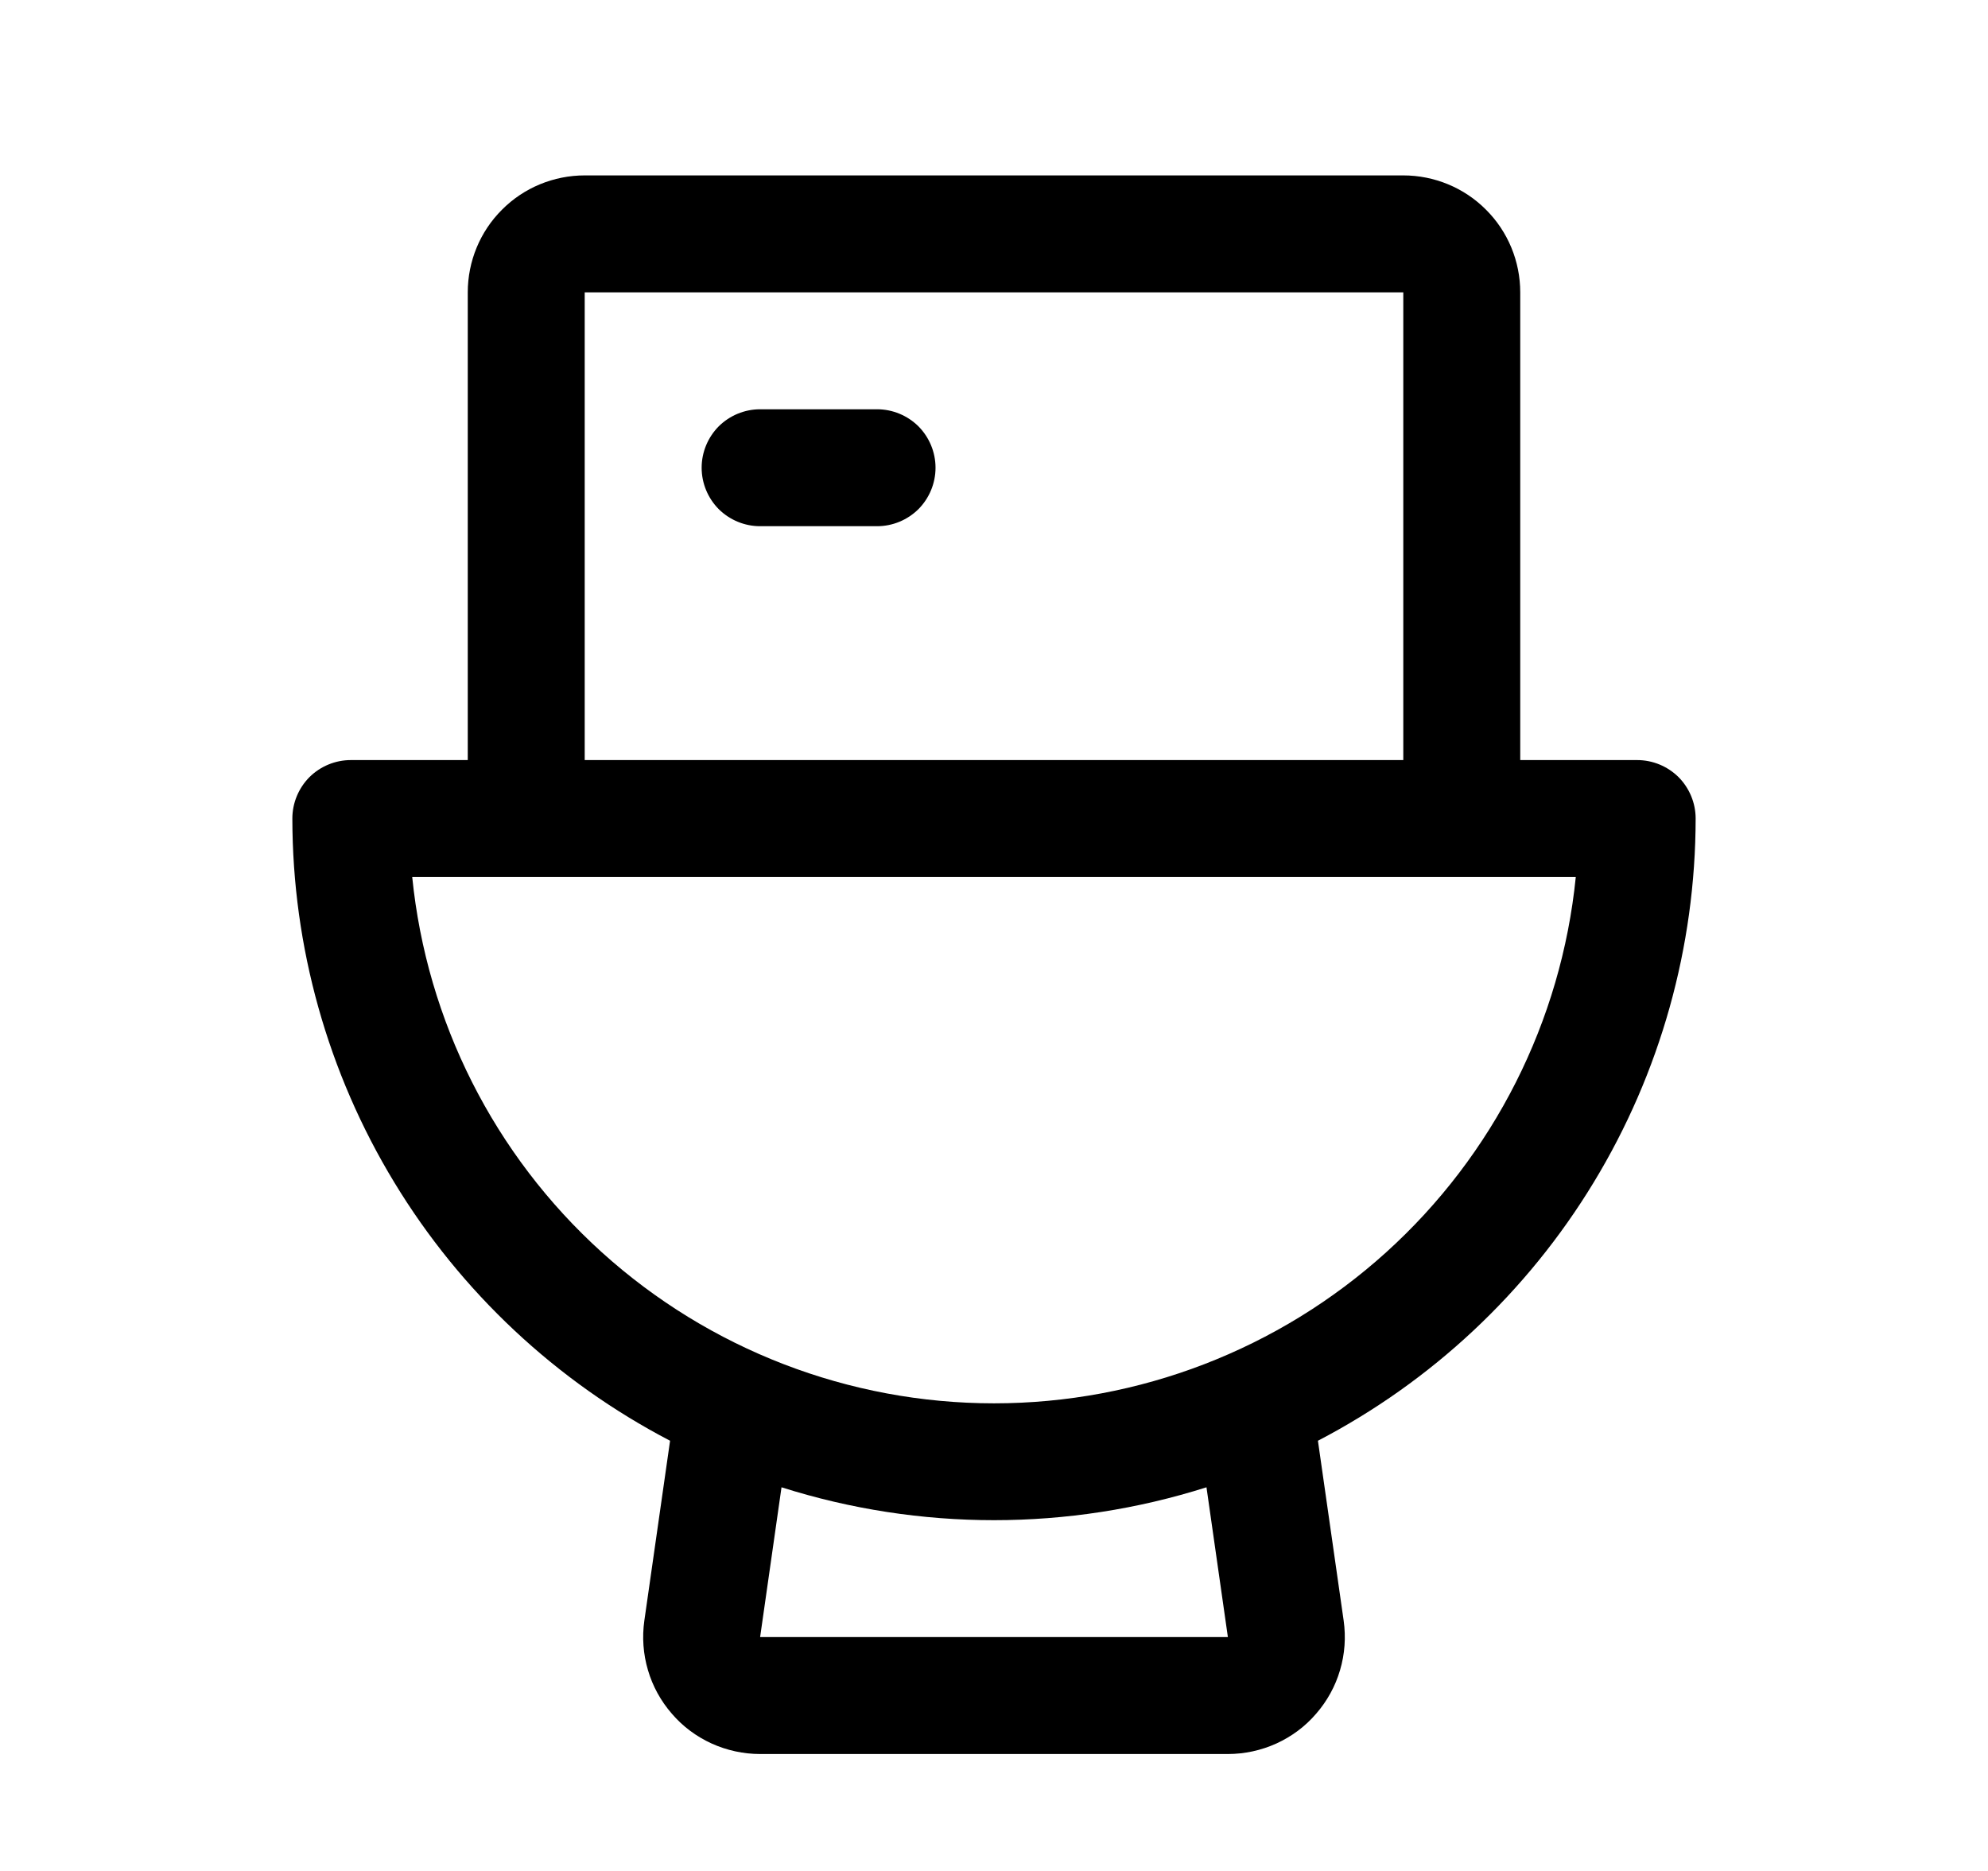 <svg width="17" height="16" viewBox="0 0 17 16" fill="none" xmlns="http://www.w3.org/2000/svg">
<path d="M8 4C8 4.133 7.947 4.26 7.854 4.354C7.76 4.447 7.633 4.5 7.5 4.5H6.5C6.367 4.5 6.24 4.447 6.146 4.354C6.053 4.26 6 4.133 6 4C6 3.867 6.053 3.74 6.146 3.646C6.24 3.553 6.367 3.5 6.5 3.5H7.5C7.633 3.5 7.76 3.553 7.854 3.646C7.947 3.74 8 3.867 8 4ZM11.27 12.321L11.49 13.859C11.51 14.001 11.5 14.145 11.459 14.283C11.419 14.42 11.349 14.547 11.255 14.655C11.162 14.764 11.046 14.85 10.915 14.91C10.785 14.969 10.643 15 10.5 15H6.5C6.357 15 6.215 14.969 6.085 14.91C5.954 14.85 5.838 14.764 5.745 14.655C5.651 14.547 5.581 14.42 5.541 14.283C5.5 14.145 5.49 14.001 5.51 13.859L5.73 12.321C4.757 11.814 3.941 11.05 3.372 10.112C2.802 9.174 2.501 8.097 2.5 7C2.5 6.867 2.553 6.74 2.646 6.646C2.74 6.553 2.867 6.5 3 6.5H4V2.5C4 2.235 4.105 1.98 4.293 1.793C4.48 1.605 4.735 1.5 5 1.5H12C12.265 1.5 12.52 1.605 12.707 1.793C12.895 1.98 13 2.235 13 2.5V6.5H14C14.133 6.5 14.26 6.553 14.354 6.646C14.447 6.74 14.5 6.867 14.5 7C14.499 8.097 14.198 9.174 13.628 10.112C13.059 11.05 12.243 11.814 11.27 12.321ZM5 6.5H12V2.5H5V6.5ZM10.317 12.719C9.135 13.094 7.865 13.094 6.683 12.719L6.5 14H10.5L10.317 12.719ZM13.475 7.5H3.525C3.649 8.733 4.226 9.877 5.146 10.709C6.065 11.54 7.26 12.001 8.5 12.001C9.74 12.001 10.935 11.54 11.854 10.709C12.774 9.877 13.351 8.733 13.475 7.5Z" fill="black"/>
</svg>
